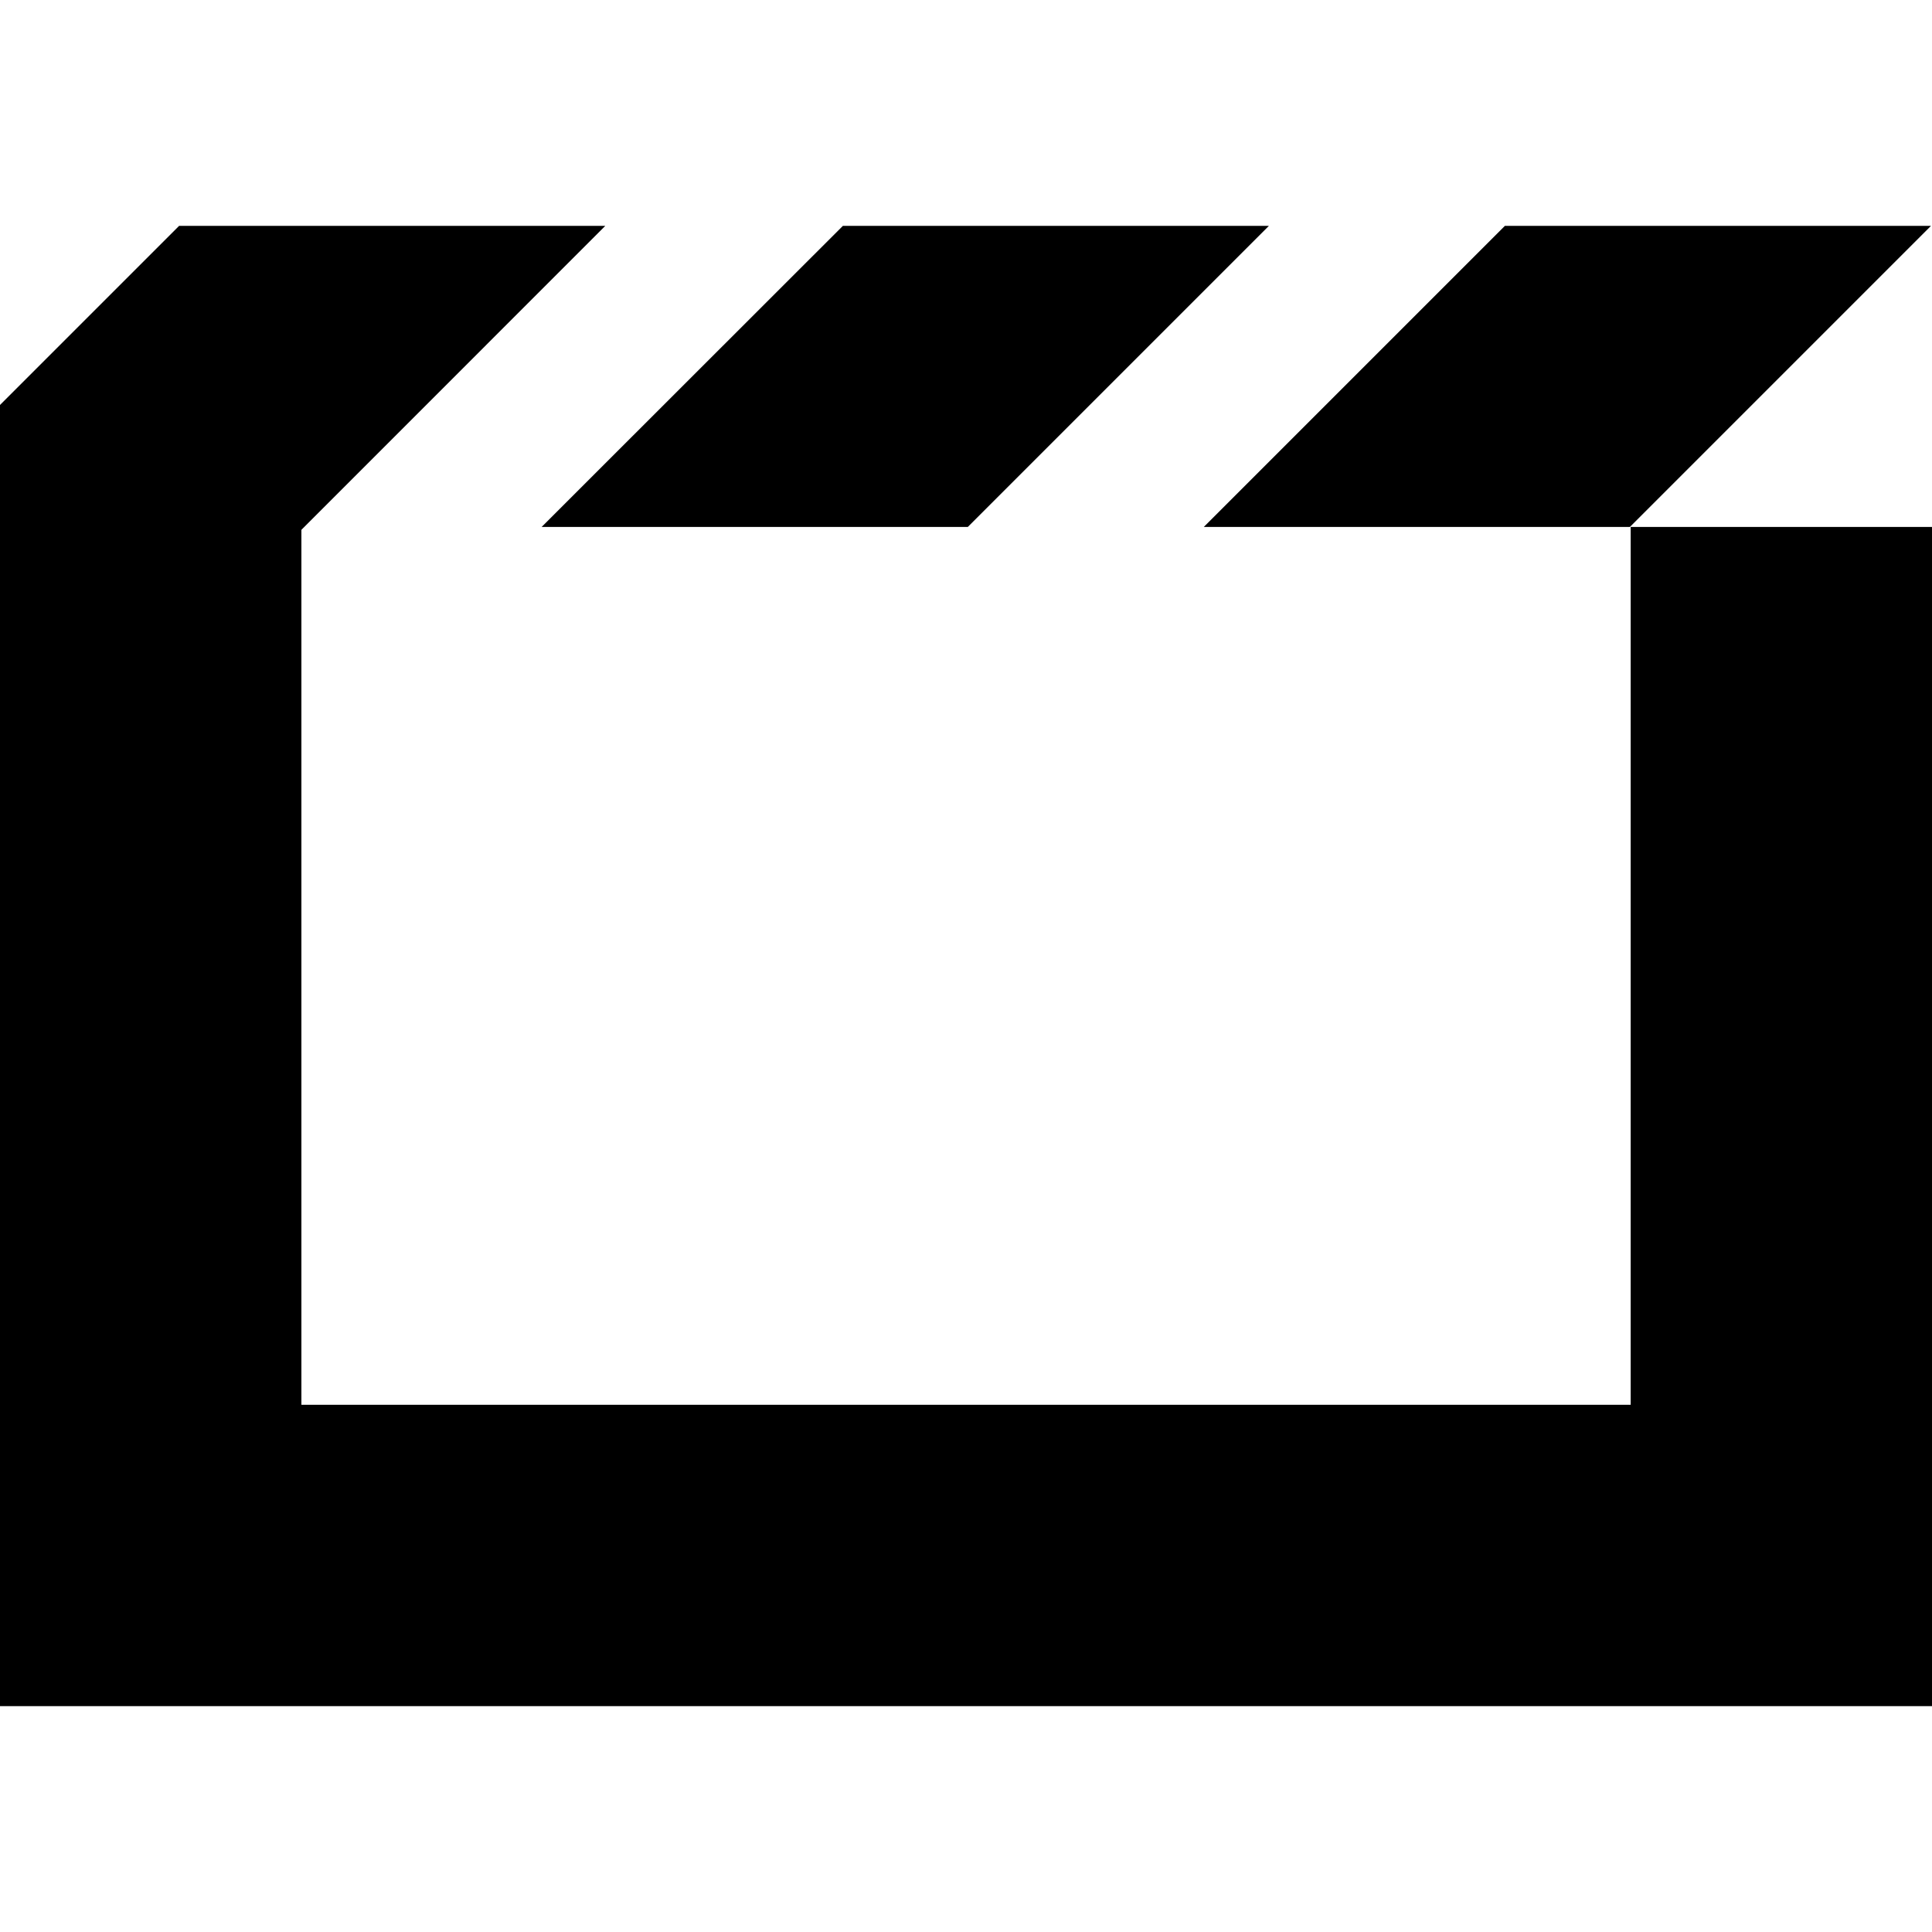 <svg version="1.1" xmlns="http://www.w3.org/2000/svg" xmlns:xlink="http://www.w3.org/1999/xlink" x="0px" y="0px" width="512px" height="512px"><path d="M511.729,59.856H398.812l-79.785,79.785h112.918L511.729,59.856z M256.485,139.64l79.785-79.785h-112.895l-79.83,79.785H256.485z M432.147,372.292H79.875V140.408l80.53-80.552H47.465L0,107.32v344.824h512V139.64h-79.853L432.147,372.292z"/></svg>
